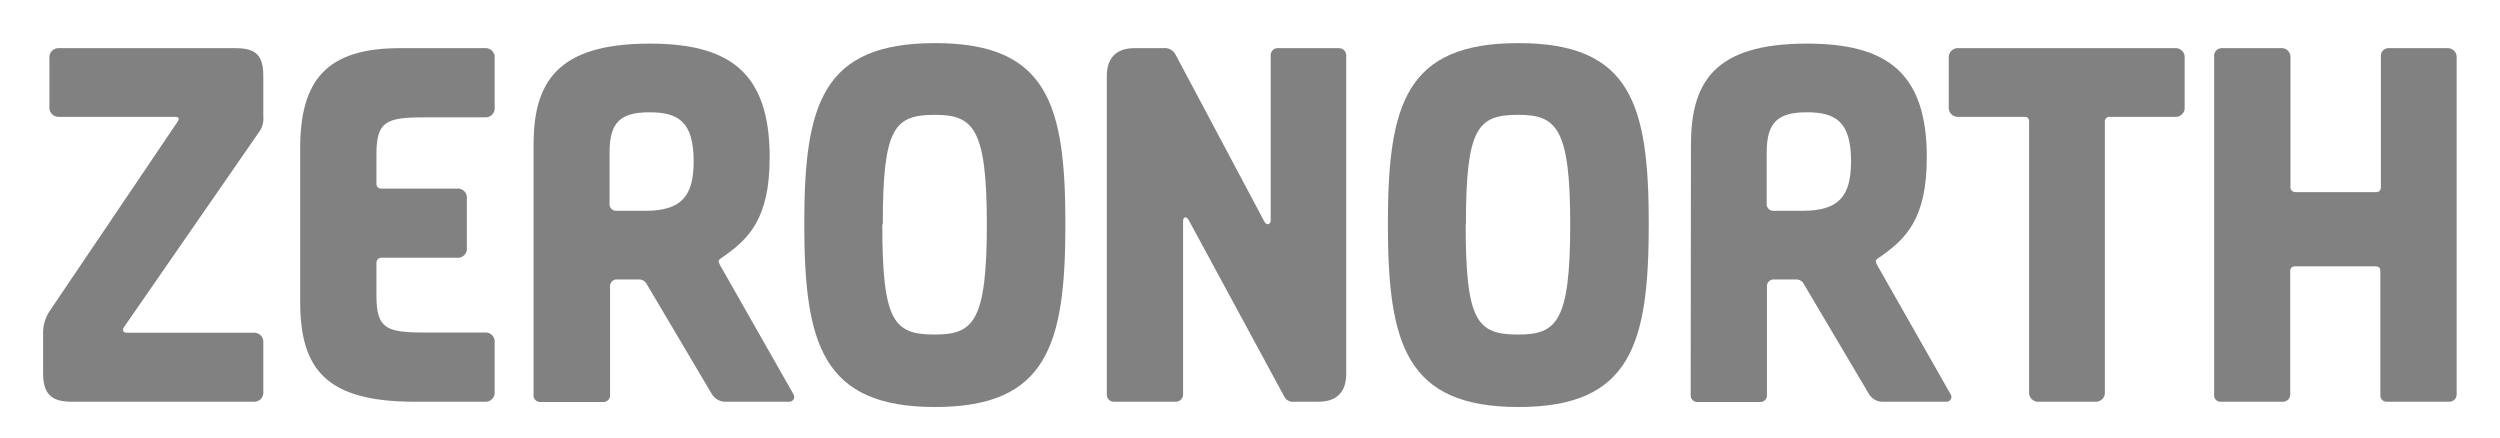 <svg xmlns="http://www.w3.org/2000/svg" width="160" height="28" viewBox="0 0 160 28" fill="none"><path fill-rule="evenodd" clip-rule="evenodd" d="M15.042 3.082C16.4 3.082 16.852 3.534 16.852 4.892V7.446C16.886 7.775 16.806 8.106 16.626 8.383L7.931 20.942C7.834 21.103 7.834 21.297 8.157 21.297H16.206C16.293 21.287 16.382 21.297 16.465 21.325C16.548 21.354 16.624 21.401 16.686 21.464C16.748 21.526 16.796 21.602 16.824 21.685C16.853 21.768 16.863 21.856 16.852 21.944V25.063C16.863 25.151 16.853 25.239 16.824 25.322C16.796 25.406 16.748 25.481 16.686 25.543C16.624 25.606 16.548 25.653 16.465 25.682C16.382 25.711 16.293 25.72 16.206 25.71H4.569C3.276 25.71 2.759 25.192 2.759 23.899V21.249C2.767 20.751 2.924 20.266 3.211 19.859L11.357 7.801C11.519 7.543 11.422 7.478 11.163 7.478H3.793C3.707 7.486 3.62 7.474 3.539 7.444C3.458 7.415 3.384 7.367 3.324 7.305C3.264 7.243 3.218 7.168 3.19 7.087C3.162 7.005 3.153 6.918 3.163 6.832V3.728C3.153 3.643 3.162 3.555 3.19 3.474C3.218 3.392 3.264 3.317 3.324 3.255C3.384 3.193 3.458 3.146 3.539 3.116C3.62 3.086 3.707 3.074 3.793 3.082H15.042Z" fill="#818181"></path><path fill-rule="evenodd" clip-rule="evenodd" d="M31.011 3.082C31.099 3.072 31.187 3.081 31.27 3.11C31.354 3.139 31.429 3.186 31.491 3.248C31.553 3.311 31.601 3.386 31.63 3.469C31.659 3.553 31.668 3.641 31.658 3.729V6.864C31.668 6.952 31.659 7.04 31.63 7.123C31.601 7.207 31.553 7.282 31.491 7.344C31.429 7.407 31.354 7.454 31.27 7.483C31.187 7.511 31.099 7.521 31.011 7.511H27.164C24.708 7.511 24.093 7.769 24.093 9.87V11.81C24.098 11.877 24.127 11.94 24.174 11.988C24.222 12.035 24.285 12.064 24.352 12.069H29.233C29.32 12.058 29.409 12.068 29.492 12.097C29.576 12.125 29.651 12.173 29.713 12.235C29.776 12.297 29.823 12.373 29.852 12.456C29.881 12.539 29.89 12.628 29.88 12.715V15.851C29.89 15.938 29.881 16.027 29.852 16.11C29.823 16.193 29.776 16.268 29.713 16.331C29.651 16.393 29.576 16.44 29.492 16.469C29.409 16.498 29.32 16.508 29.233 16.497H24.352C24.282 16.509 24.219 16.544 24.172 16.597C24.125 16.65 24.097 16.717 24.093 16.788V18.922C24.093 21.023 24.708 21.281 27.164 21.281H31.011C31.099 21.271 31.187 21.28 31.27 21.309C31.354 21.338 31.429 21.385 31.491 21.448C31.553 21.51 31.601 21.585 31.63 21.669C31.659 21.752 31.668 21.84 31.658 21.928V25.063C31.668 25.151 31.659 25.239 31.63 25.323C31.601 25.406 31.553 25.481 31.491 25.544C31.429 25.606 31.354 25.653 31.27 25.682C31.187 25.711 31.099 25.72 31.011 25.71H26.518C20.893 25.71 19.212 23.641 19.212 19.326V9.482C19.212 5.151 20.893 3.082 25.58 3.082H31.011Z" fill="#818181"></path><path fill-rule="evenodd" clip-rule="evenodd" d="M34.147 9.288C34.147 5.28 35.634 2.791 41.581 2.791C46.689 2.791 49.259 4.634 49.259 10.064C49.259 14.04 47.901 15.317 46.188 16.497C45.929 16.659 45.962 16.723 46.091 16.982L50.778 25.225C50.808 25.269 50.827 25.321 50.831 25.375C50.836 25.429 50.826 25.483 50.803 25.532C50.78 25.581 50.745 25.623 50.701 25.654C50.657 25.685 50.605 25.704 50.552 25.71H46.511C46.317 25.725 46.122 25.685 45.95 25.593C45.779 25.501 45.637 25.362 45.541 25.192L41.388 18.178C41.342 18.089 41.273 18.014 41.187 17.963C41.101 17.911 41.003 17.885 40.903 17.887H39.529C39.463 17.877 39.396 17.884 39.333 17.904C39.27 17.926 39.212 17.961 39.165 18.008C39.118 18.055 39.083 18.113 39.062 18.176C39.041 18.239 39.035 18.306 39.044 18.372V25.241C39.053 25.307 39.047 25.374 39.026 25.437C39.005 25.5 38.97 25.558 38.923 25.605C38.876 25.652 38.818 25.687 38.755 25.708C38.692 25.729 38.625 25.735 38.559 25.726H34.632C34.566 25.735 34.498 25.729 34.435 25.708C34.372 25.687 34.315 25.652 34.268 25.605C34.221 25.558 34.185 25.5 34.164 25.437C34.143 25.374 34.137 25.307 34.147 25.241V9.288ZM41.291 13.491C43.618 13.491 44.394 12.553 44.394 10.323C44.394 7.769 43.392 7.187 41.565 7.187C39.739 7.187 39.012 7.801 39.012 9.741V13.006C39.002 13.072 39.008 13.139 39.029 13.202C39.05 13.265 39.086 13.322 39.133 13.37C39.18 13.417 39.237 13.452 39.3 13.473C39.364 13.494 39.431 13.5 39.497 13.491H41.291Z" fill="#818181"></path><path fill-rule="evenodd" clip-rule="evenodd" d="M68.185 14.331C68.185 22.009 67.054 26.049 59.845 26.049C52.636 26.049 51.473 22.009 51.473 14.331C51.473 6.654 52.636 2.759 59.845 2.759C67.054 2.759 68.185 6.702 68.185 14.331ZM56.467 14.364C56.467 20.602 57.211 21.41 59.829 21.41C62.286 21.41 63.158 20.602 63.158 14.364C63.158 8.189 62.286 7.349 59.829 7.349C57.227 7.349 56.499 8.189 56.499 14.364H56.467Z" fill="#818181"></path><path fill-rule="evenodd" clip-rule="evenodd" d="M85.705 3.082C85.825 3.084 85.939 3.132 86.023 3.217C86.108 3.301 86.156 3.415 86.158 3.534V23.932C86.158 25.096 85.544 25.71 84.38 25.71H82.828C82.709 25.727 82.586 25.709 82.477 25.657C82.368 25.606 82.276 25.523 82.214 25.419L76.072 14.073C75.911 13.814 75.717 13.879 75.717 14.169V25.257C75.715 25.376 75.666 25.49 75.582 25.575C75.498 25.659 75.384 25.708 75.264 25.71H71.288C71.228 25.711 71.169 25.701 71.113 25.679C71.057 25.656 71.007 25.623 70.964 25.581C70.922 25.538 70.889 25.488 70.867 25.432C70.845 25.377 70.834 25.317 70.836 25.257V4.86C70.836 3.696 71.45 3.082 72.614 3.082H74.424C74.584 3.057 74.748 3.083 74.892 3.155C75.037 3.227 75.156 3.343 75.232 3.486L80.921 14.186C81.05 14.444 81.325 14.38 81.325 14.089V3.534C81.321 3.421 81.36 3.311 81.436 3.226C81.511 3.142 81.616 3.09 81.729 3.082H85.705Z" fill="#818181"></path><path fill-rule="evenodd" clip-rule="evenodd" d="M105.521 14.331C105.521 22.009 104.389 26.049 97.181 26.049C89.972 26.049 88.825 21.992 88.825 14.331C88.825 6.67 89.972 2.759 97.181 2.759C104.389 2.759 105.521 6.702 105.521 14.331ZM93.803 14.364C93.803 20.602 94.546 21.41 97.165 21.41C99.621 21.41 100.494 20.602 100.494 14.364C100.494 8.189 99.621 7.349 97.165 7.349C94.562 7.349 93.819 8.189 93.819 14.364H93.803Z" fill="#818181"></path><path fill-rule="evenodd" clip-rule="evenodd" d="M108.22 9.288C108.22 5.28 109.691 2.791 115.639 2.791C120.746 2.791 123.316 4.634 123.316 10.064C123.316 14.04 121.958 15.317 120.245 16.497C119.986 16.659 120.019 16.723 120.148 16.982L124.835 25.225C124.866 25.269 124.884 25.321 124.888 25.375C124.893 25.429 124.883 25.483 124.86 25.532C124.837 25.581 124.802 25.623 124.758 25.654C124.714 25.685 124.663 25.704 124.609 25.71H120.568C120.374 25.725 120.179 25.685 120.008 25.593C119.836 25.501 119.694 25.362 119.598 25.192L115.445 18.178C115.399 18.089 115.33 18.014 115.244 17.963C115.158 17.911 115.06 17.885 114.96 17.887H113.57C113.504 17.877 113.437 17.884 113.374 17.904C113.31 17.926 113.253 17.961 113.206 18.008C113.159 18.055 113.124 18.113 113.102 18.176C113.081 18.239 113.075 18.306 113.085 18.372V25.241C113.094 25.307 113.088 25.374 113.067 25.437C113.046 25.5 113.011 25.558 112.964 25.605C112.917 25.652 112.859 25.687 112.796 25.708C112.733 25.729 112.666 25.735 112.6 25.726H108.689C108.623 25.735 108.556 25.729 108.493 25.708C108.429 25.687 108.372 25.652 108.325 25.605C108.278 25.558 108.242 25.5 108.221 25.437C108.2 25.374 108.194 25.307 108.204 25.241L108.22 9.288ZM115.364 13.491C117.691 13.491 118.467 12.553 118.467 10.323C118.467 7.769 117.465 7.187 115.639 7.187C113.812 7.187 113.069 7.801 113.069 9.741V13.006C113.059 13.072 113.065 13.139 113.086 13.202C113.107 13.265 113.143 13.322 113.19 13.37C113.237 13.417 113.294 13.452 113.357 13.473C113.421 13.494 113.488 13.5 113.554 13.491H115.364Z" fill="#818181"></path><path fill-rule="evenodd" clip-rule="evenodd" d="M139.171 3.082C139.26 3.072 139.348 3.081 139.431 3.11C139.515 3.139 139.589 3.186 139.651 3.248C139.715 3.311 139.762 3.386 139.791 3.469C139.82 3.553 139.829 3.641 139.818 3.729V6.832C139.829 6.919 139.82 7.008 139.791 7.091C139.762 7.174 139.715 7.25 139.651 7.312C139.589 7.374 139.515 7.422 139.431 7.45C139.348 7.479 139.26 7.489 139.171 7.478H135.002C134.929 7.476 134.859 7.502 134.805 7.55C134.751 7.598 134.717 7.665 134.711 7.737V25.063C134.721 25.151 134.712 25.239 134.683 25.323C134.654 25.406 134.607 25.481 134.545 25.544C134.482 25.606 134.407 25.653 134.324 25.682C134.24 25.711 134.152 25.72 134.064 25.71H130.509C130.421 25.72 130.333 25.711 130.249 25.682C130.166 25.653 130.091 25.606 130.028 25.544C129.966 25.481 129.919 25.406 129.89 25.323C129.861 25.239 129.852 25.151 129.862 25.063V7.737C129.863 7.703 129.856 7.669 129.844 7.637C129.831 7.606 129.812 7.577 129.788 7.553C129.763 7.529 129.735 7.51 129.703 7.497C129.671 7.484 129.638 7.478 129.603 7.478H125.369C125.281 7.489 125.193 7.479 125.11 7.45C125.026 7.422 124.951 7.374 124.889 7.312C124.826 7.25 124.779 7.174 124.75 7.091C124.721 7.008 124.712 6.919 124.722 6.832V3.729C124.712 3.641 124.721 3.553 124.75 3.469C124.779 3.386 124.826 3.311 124.889 3.248C124.951 3.186 125.026 3.139 125.11 3.11C125.193 3.081 125.281 3.072 125.369 3.082H139.171Z" fill="#818181"></path><path fill-rule="evenodd" clip-rule="evenodd" d="M156.708 3.082C156.847 3.093 156.977 3.155 157.073 3.257C157.168 3.359 157.222 3.492 157.225 3.632V25.257C157.224 25.377 157.175 25.491 157.091 25.575C157.006 25.659 156.893 25.708 156.773 25.71H152.797C152.735 25.718 152.673 25.712 152.615 25.692C152.556 25.672 152.504 25.639 152.459 25.595C152.415 25.551 152.382 25.498 152.363 25.439C152.342 25.381 152.337 25.319 152.344 25.257V17.37C152.344 17.144 152.247 17.047 152.021 17.047H146.894C146.85 17.041 146.806 17.046 146.764 17.06C146.723 17.075 146.686 17.099 146.654 17.13C146.624 17.161 146.6 17.199 146.586 17.24C146.573 17.282 146.568 17.326 146.574 17.37V25.257C146.573 25.377 146.523 25.492 146.437 25.576C146.353 25.661 146.237 25.709 146.117 25.71H142.161C142.099 25.718 142.037 25.713 141.978 25.693C141.919 25.673 141.865 25.64 141.821 25.597C141.777 25.553 141.744 25.499 141.723 25.441C141.704 25.382 141.697 25.319 141.705 25.257V3.632C141.697 3.565 141.702 3.498 141.72 3.433C141.739 3.369 141.771 3.309 141.814 3.258C141.857 3.206 141.91 3.164 141.97 3.134C142.029 3.104 142.095 3.086 142.161 3.082H146.101C146.236 3.1 146.359 3.165 146.448 3.266C146.538 3.367 146.589 3.496 146.59 3.632V11.972C146.588 12.014 146.593 12.057 146.608 12.098C146.624 12.138 146.647 12.175 146.677 12.205C146.708 12.236 146.744 12.259 146.784 12.275C146.824 12.29 146.866 12.297 146.909 12.295H152.054C152.097 12.3 152.141 12.295 152.184 12.281C152.225 12.266 152.262 12.243 152.294 12.212C152.324 12.181 152.348 12.143 152.363 12.101C152.377 12.059 152.382 12.015 152.377 11.972V3.632C152.368 3.567 152.373 3.501 152.39 3.438C152.408 3.375 152.437 3.316 152.479 3.264C152.519 3.213 152.57 3.171 152.628 3.139C152.684 3.108 152.748 3.089 152.813 3.082H156.708Z" fill="#818181"></path></svg>